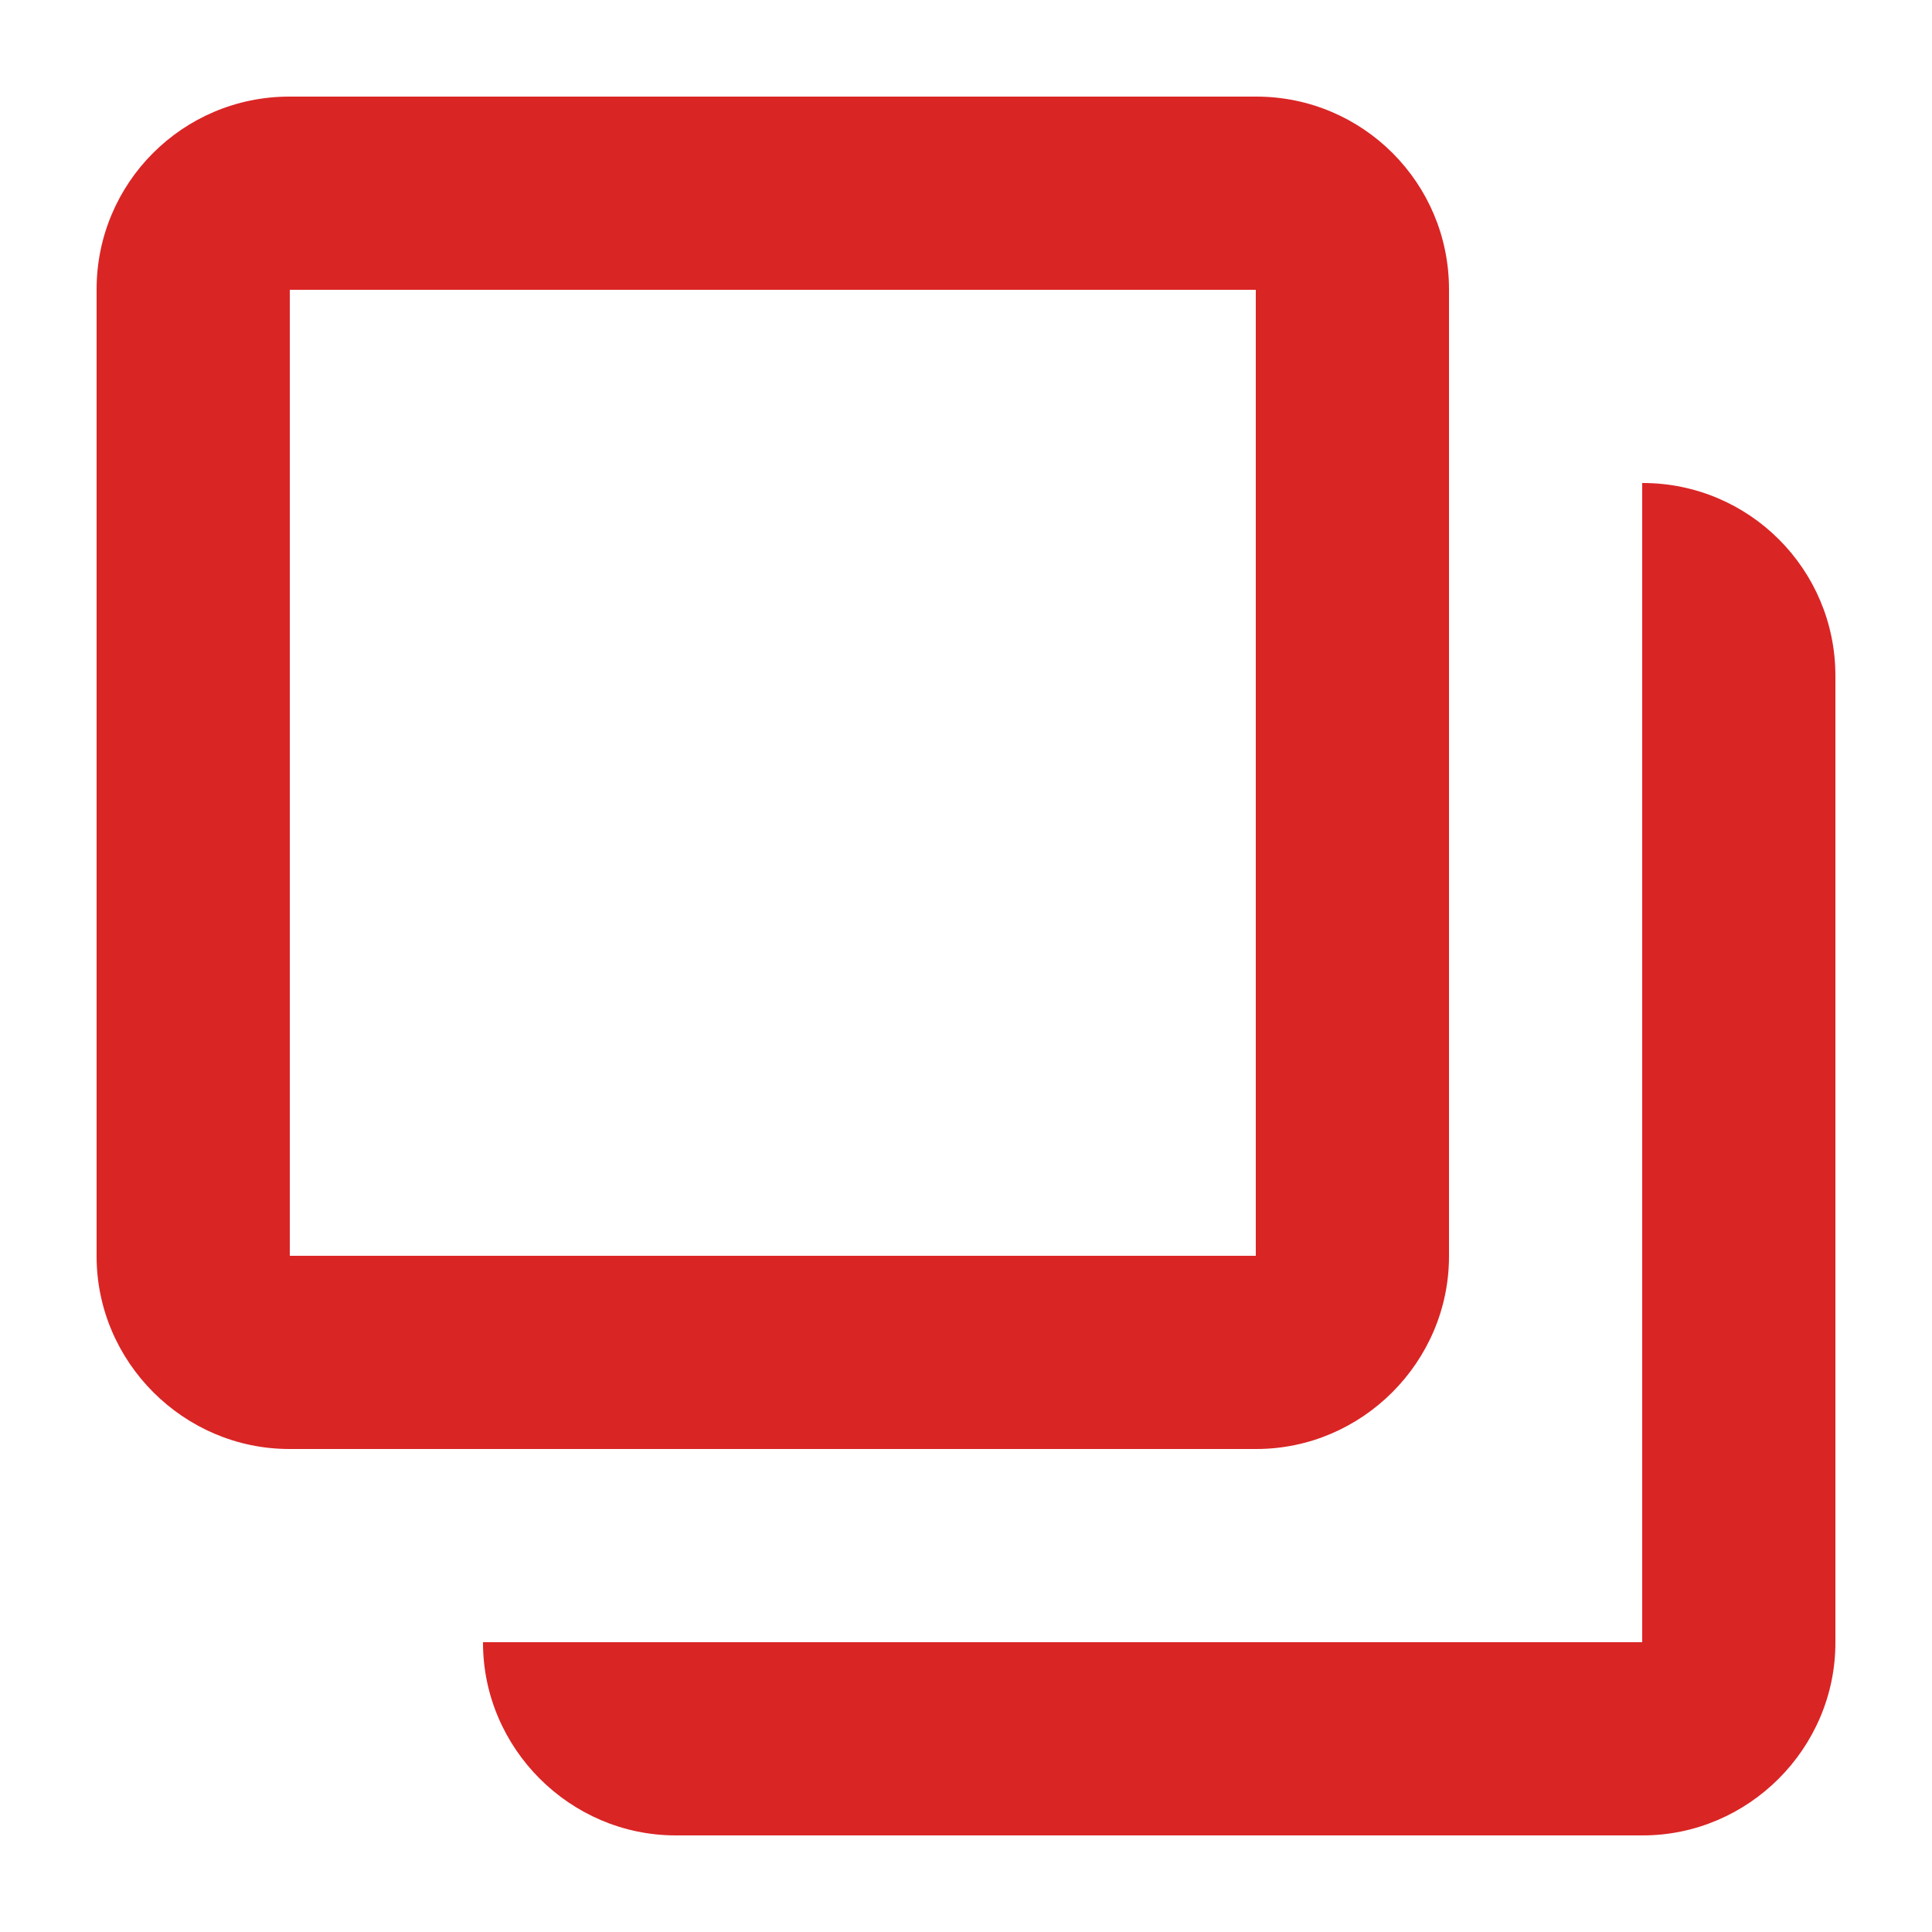 <svg clip-rule="evenodd" fill-rule="evenodd" stroke-linejoin="round" stroke-miterlimit="2" viewBox="0 0 20 20" xmlns="http://www.w3.org/2000/svg"><path d="m17.005 19h-10.01c-1.094 0-1.995-.901-1.995-1.995v-.005h12v-12h.005c1.102 0 1.995.893 1.995 1.995v10.01c0 1.094-.9 1.995-1.995 1.995zm-4-4h-10.01c-1.094 0-1.995-.901-1.995-1.995v-10.01c0-1.102.893-1.995 1.995-1.995h10.01c1.102 0 1.995.893 1.995 1.995v10.01c0 1.094-.9 1.995-1.995 1.995zm-.005-12h-10v10h10z" fill="#da2525" fill-rule="nonzero"/></svg>